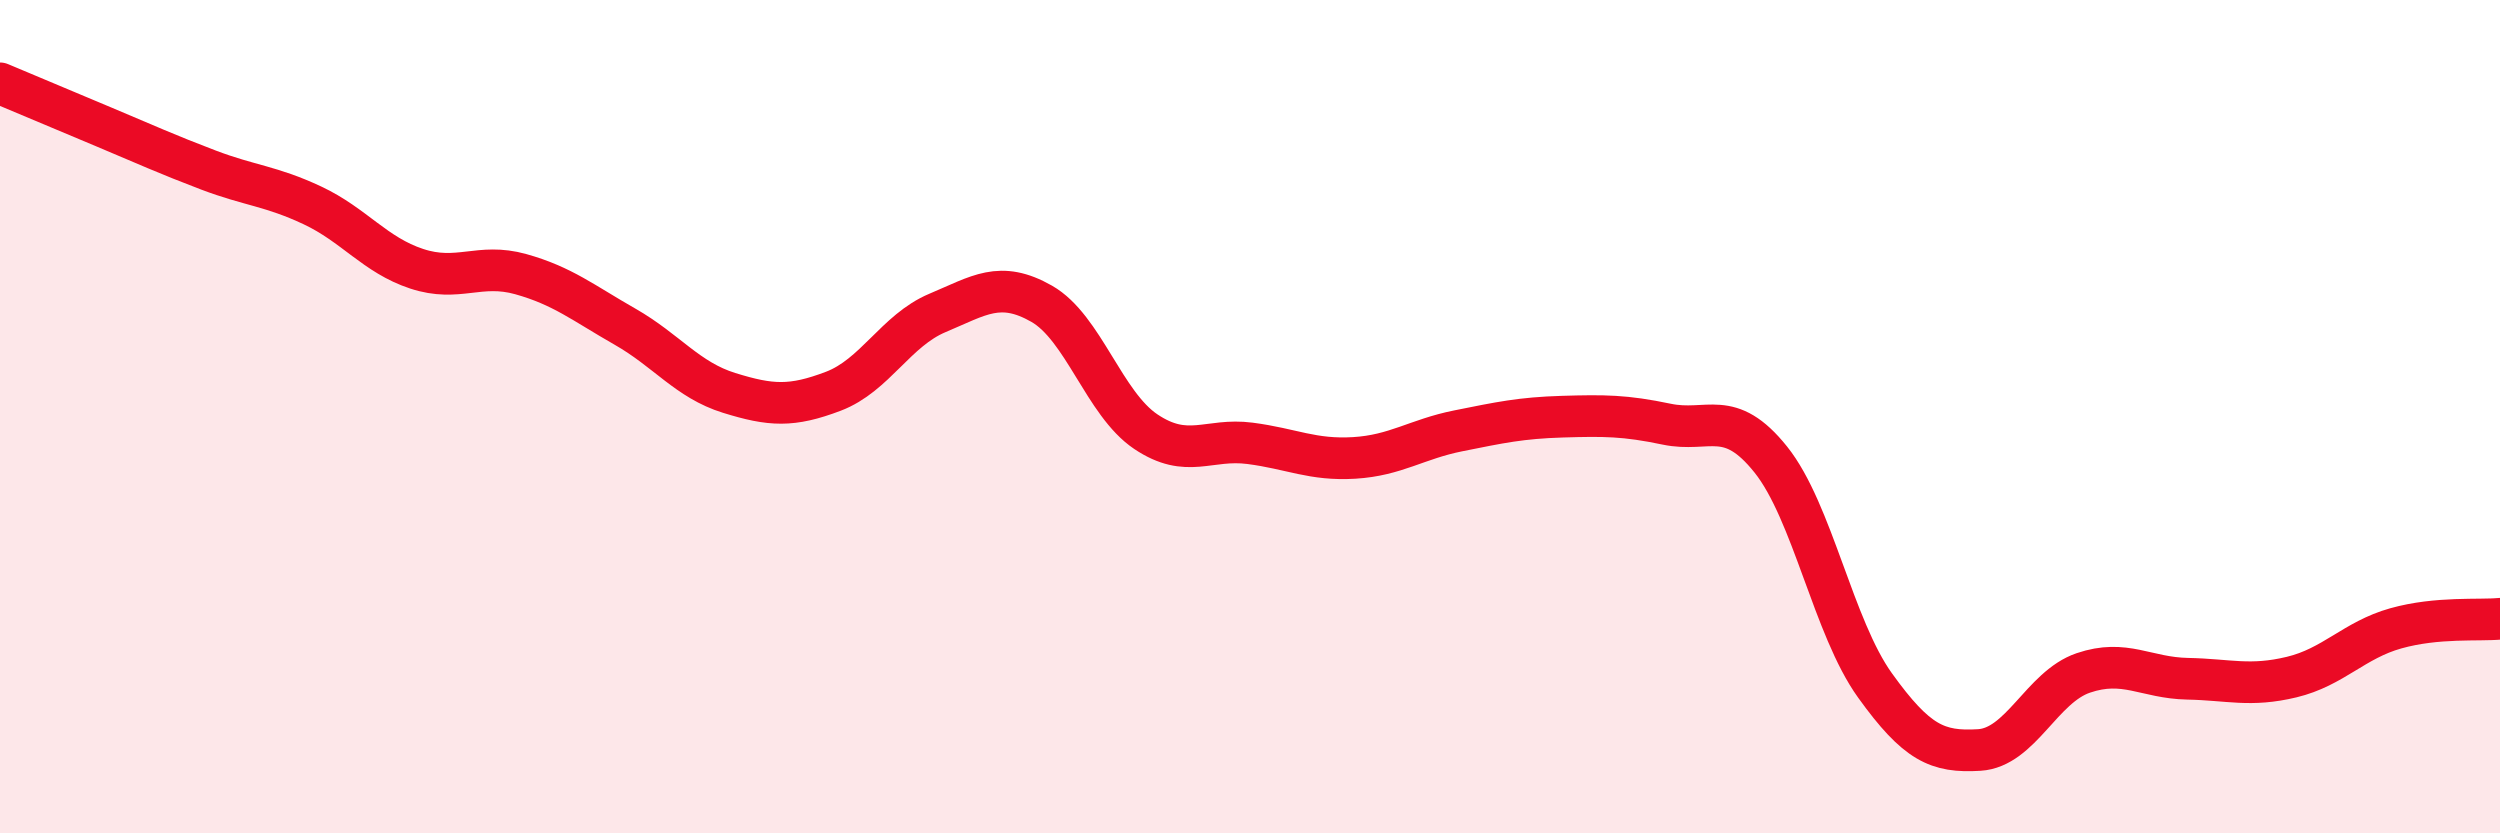 
    <svg width="60" height="20" viewBox="0 0 60 20" xmlns="http://www.w3.org/2000/svg">
      <path
        d="M 0,2 C 0.5,2.21 1.5,2.63 2.5,3.05 C 3.5,3.47 4,3.7 5,4.08 C 6,4.46 6.5,4.46 7.5,4.93 C 8.5,5.4 9,6.12 10,6.45 C 11,6.78 11.5,6.3 12.5,6.58 C 13.5,6.86 14,7.27 15,7.84 C 16,8.41 16.5,9.12 17.5,9.43 C 18.5,9.74 19,9.77 20,9.39 C 21,9.01 21.5,7.93 22.5,7.51 C 23.5,7.09 24,6.72 25,7.29 C 26,7.86 26.5,9.69 27.5,10.36 C 28.5,11.03 29,10.51 30,10.64 C 31,10.77 31.5,11.05 32.5,10.99 C 33.5,10.93 34,10.54 35,10.34 C 36,10.14 36.5,10.03 37.5,10 C 38.5,9.97 39,9.97 40,10.18 C 41,10.39 41.5,9.78 42.5,11.03 C 43.5,12.28 44,15.06 45,16.45 C 46,17.84 46.5,18.06 47.5,18 C 48.5,17.94 49,16.49 50,16.15 C 51,15.81 51.5,16.27 52.5,16.29 C 53.5,16.31 54,16.49 55,16.25 C 56,16.01 56.5,15.36 57.5,15.08 C 58.5,14.8 59.5,14.9 60,14.85L60 20L0 20Z"
        fill="#EB0A25"
        opacity="0.1"
        stroke-linecap="round"
        stroke-linejoin="round"
      />
      <path
        d="M 0,2 C 0.5,2.21 1.5,2.63 2.5,3.05 C 3.5,3.47 4,3.7 5,4.08 C 6,4.46 6.5,4.46 7.5,4.93 C 8.5,5.4 9,6.12 10,6.45 C 11,6.78 11.5,6.3 12.5,6.58 C 13.5,6.86 14,7.27 15,7.84 C 16,8.41 16.5,9.12 17.5,9.43 C 18.5,9.74 19,9.77 20,9.39 C 21,9.01 21.5,7.93 22.5,7.51 C 23.5,7.09 24,6.72 25,7.29 C 26,7.86 26.5,9.69 27.5,10.36 C 28.5,11.03 29,10.51 30,10.64 C 31,10.77 31.5,11.05 32.5,10.99 C 33.5,10.93 34,10.54 35,10.34 C 36,10.14 36.5,10.03 37.5,10 C 38.5,9.97 39,9.97 40,10.18 C 41,10.39 41.5,9.78 42.5,11.03 C 43.5,12.28 44,15.06 45,16.45 C 46,17.84 46.5,18.06 47.5,18 C 48.5,17.94 49,16.49 50,16.15 C 51,15.81 51.5,16.27 52.5,16.29 C 53.5,16.31 54,16.49 55,16.25 C 56,16.01 56.5,15.36 57.5,15.08 C 58.5,14.8 59.5,14.9 60,14.85"
        stroke="#EB0A25"
        stroke-width="1"
        fill="none"
        stroke-linecap="round"
        stroke-linejoin="round"
      />
    </svg>
  